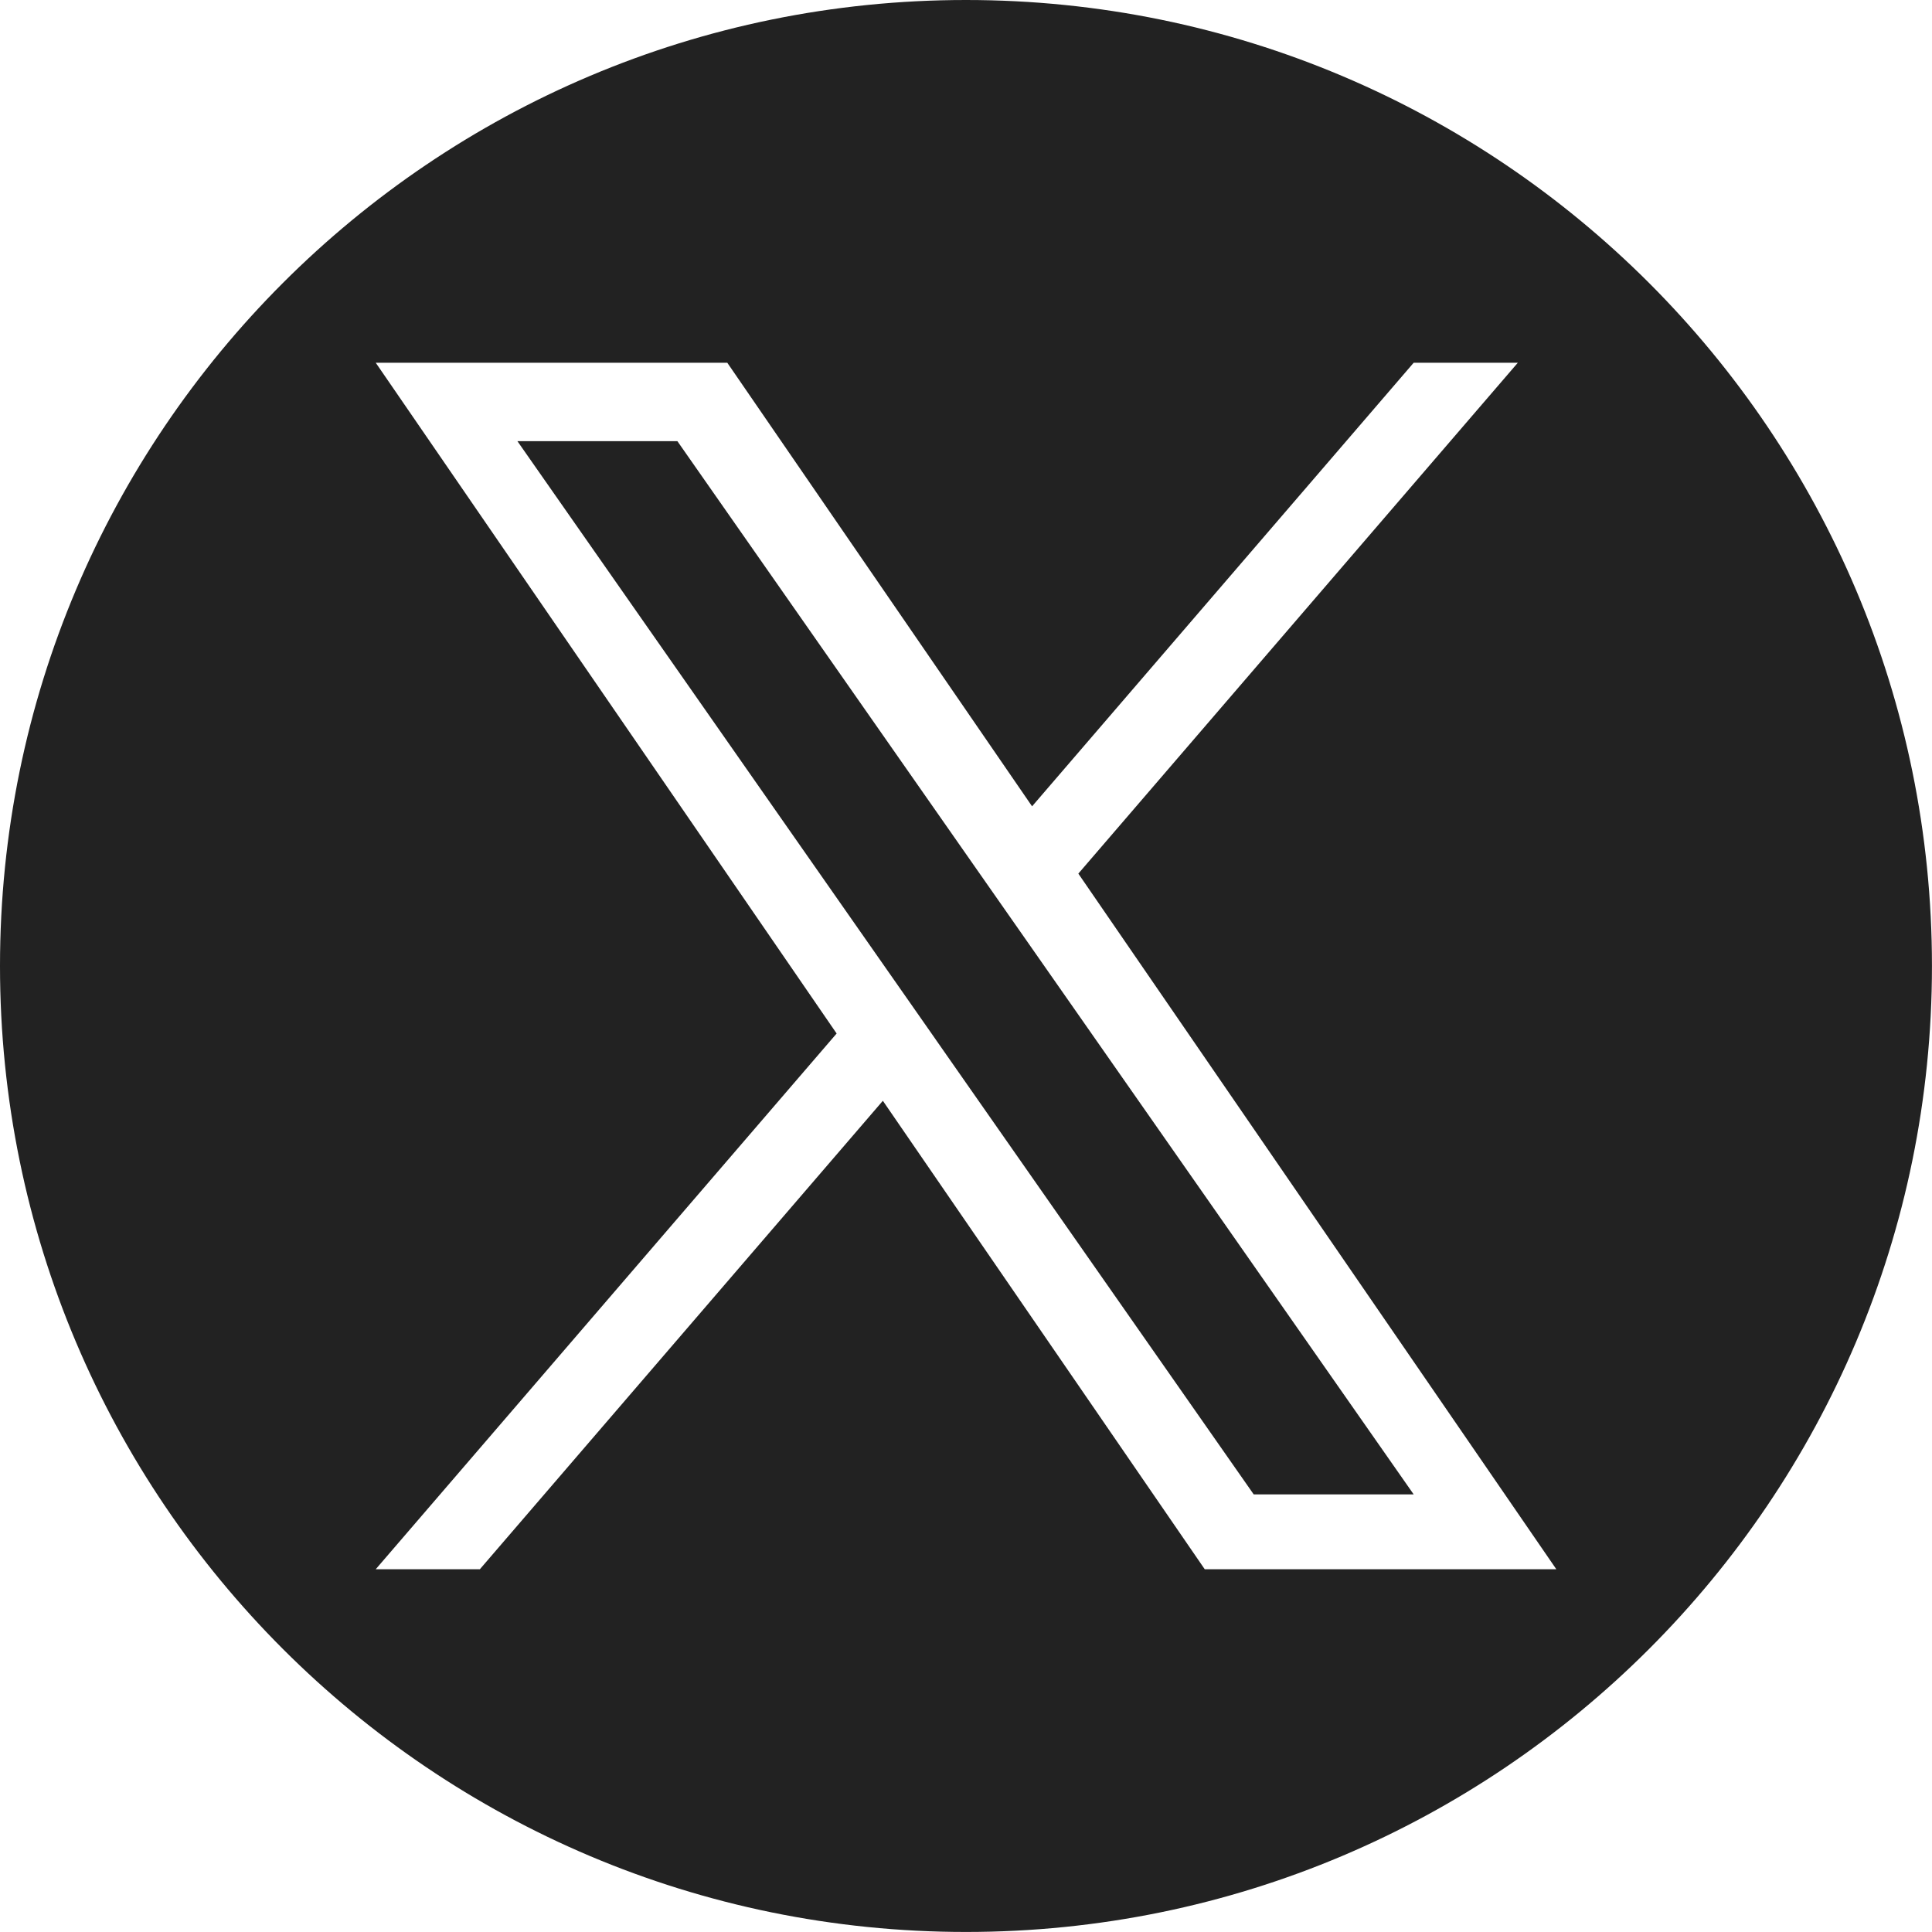<?xml version="1.0" encoding="UTF-8"?><svg id="b" xmlns="http://www.w3.org/2000/svg" viewBox="0 0 48.901 48.901"><defs><style>.d{fill:#222;stroke-width:0px;}</style></defs><g id="c"><polygon class="d" points="24.735 22.023 17.145 11.166 13.096 11.166 22.501 24.619 23.683 26.309 23.683 26.31 31.733 37.825 35.782 37.825 25.917 23.713 24.735 22.023"/><path class="d" d="M24.45,0C10.947,0,0,10.947,0,24.45s10.947,24.45,24.45,24.45,24.45-10.947,24.45-24.45S37.954,0,24.45,0ZM30.493,39.719l-8.147-11.857-10.2,11.857h-2.636l11.666-13.56L9.51,9.181h8.898l7.715,11.228,9.659-11.228h2.636l-11.124,12.931h0l12.098,17.607h-8.898Z"/></g></svg>